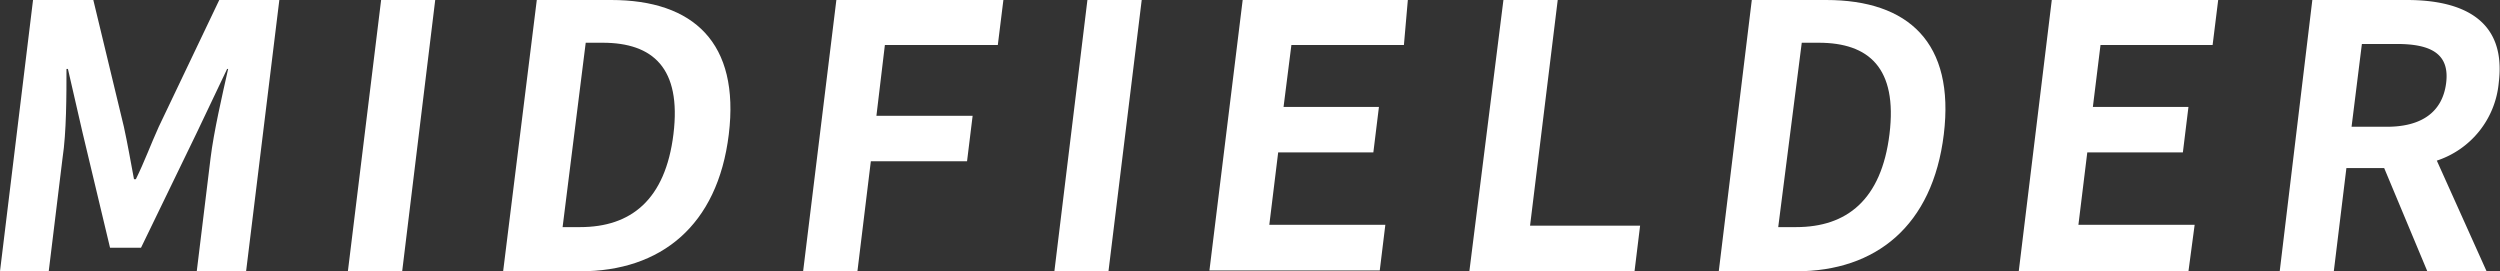 <svg xmlns="http://www.w3.org/2000/svg" width="121.09" height="13.14" viewBox="0 0 121.09 13.14"><rect x="0" y="0" width="121.09" height="13.14" fill="#333333" stroke="none"/><defs><style>.cls-1{fill:#fff;}</style></defs><g id="レイヤー_2" data-name="レイヤー 2"><g id="選手紹介"><path class="cls-1" d="M1.6,0H4.52L6,6.14c.18.82.33,1.69.49,2.54h.09C7,7.83,7.3,7,7.69,6.14L10.62,0h2.91L11.92,13.14H9.53l.67-5.49c.15-1.24.57-3.07.85-4.31H11L9.53,6.43,6.83,12H5.33L4,6.43,3.29,3.34H3.22c0,1.24,0,3.07-.19,4.31l-.67,5.49H0Z"/><path class="cls-1" d="M18.46,0h2.62l-1.6,13.14H16.85Z"/><path class="cls-1" d="M26,0h3.6c4,0,6.24,2.08,5.7,6.51S32,13.14,28.11,13.14H24.37Zm2.1,11c2.45,0,4.13-1.31,4.52-4.51s-1-4.42-3.43-4.42h-.82L27.25,11Z"/><path class="cls-1" d="M40.51,0H48.6l-.27,2.18H42.86l-.41,3.43h4.66l-.27,2.2H42.18l-.65,5.33H38.9Z"/><path class="cls-1" d="M52.67,0H55.3L53.69,13.14H51.07Z"/><path class="cls-1" d="M60.19,0h8L68,2.18H62.55l-.38,3h4.62l-.27,2.2H61.91l-.43,3.51H67.1l-.27,2.21H58.58Z"/><path class="cls-1" d="M72.82,0h2.63L74.11,10.93h5.33l-.27,2.21h-8Z"/><path class="cls-1" d="M84.85,0h3.6c4,0,6.24,2.08,5.7,6.51S90.86,13.14,87,13.14H83.25ZM87,11c2.44,0,4.13-1.31,4.52-4.51s-1-4.42-3.43-4.42h-.82L86.13,11Z"/><path class="cls-1" d="M99.38,0h8.06l-.27,2.18h-5.43l-.37,3H106l-.27,2.2H101.1l-.43,3.51h5.63L106,13.14H97.78Z"/><path class="cls-1" d="M117.57,13.14l-2.09-5h-1.83l-.61,5h-2.62L112,0h4.58c2.75,0,4.82,1,4.45,4a4.39,4.39,0,0,1-3,3.78l2.42,5.38Zm-3.67-7h1.71c1.68,0,2.69-.71,2.87-2.11s-.7-1.9-2.38-1.9h-1.7Z"/></g></g></svg>